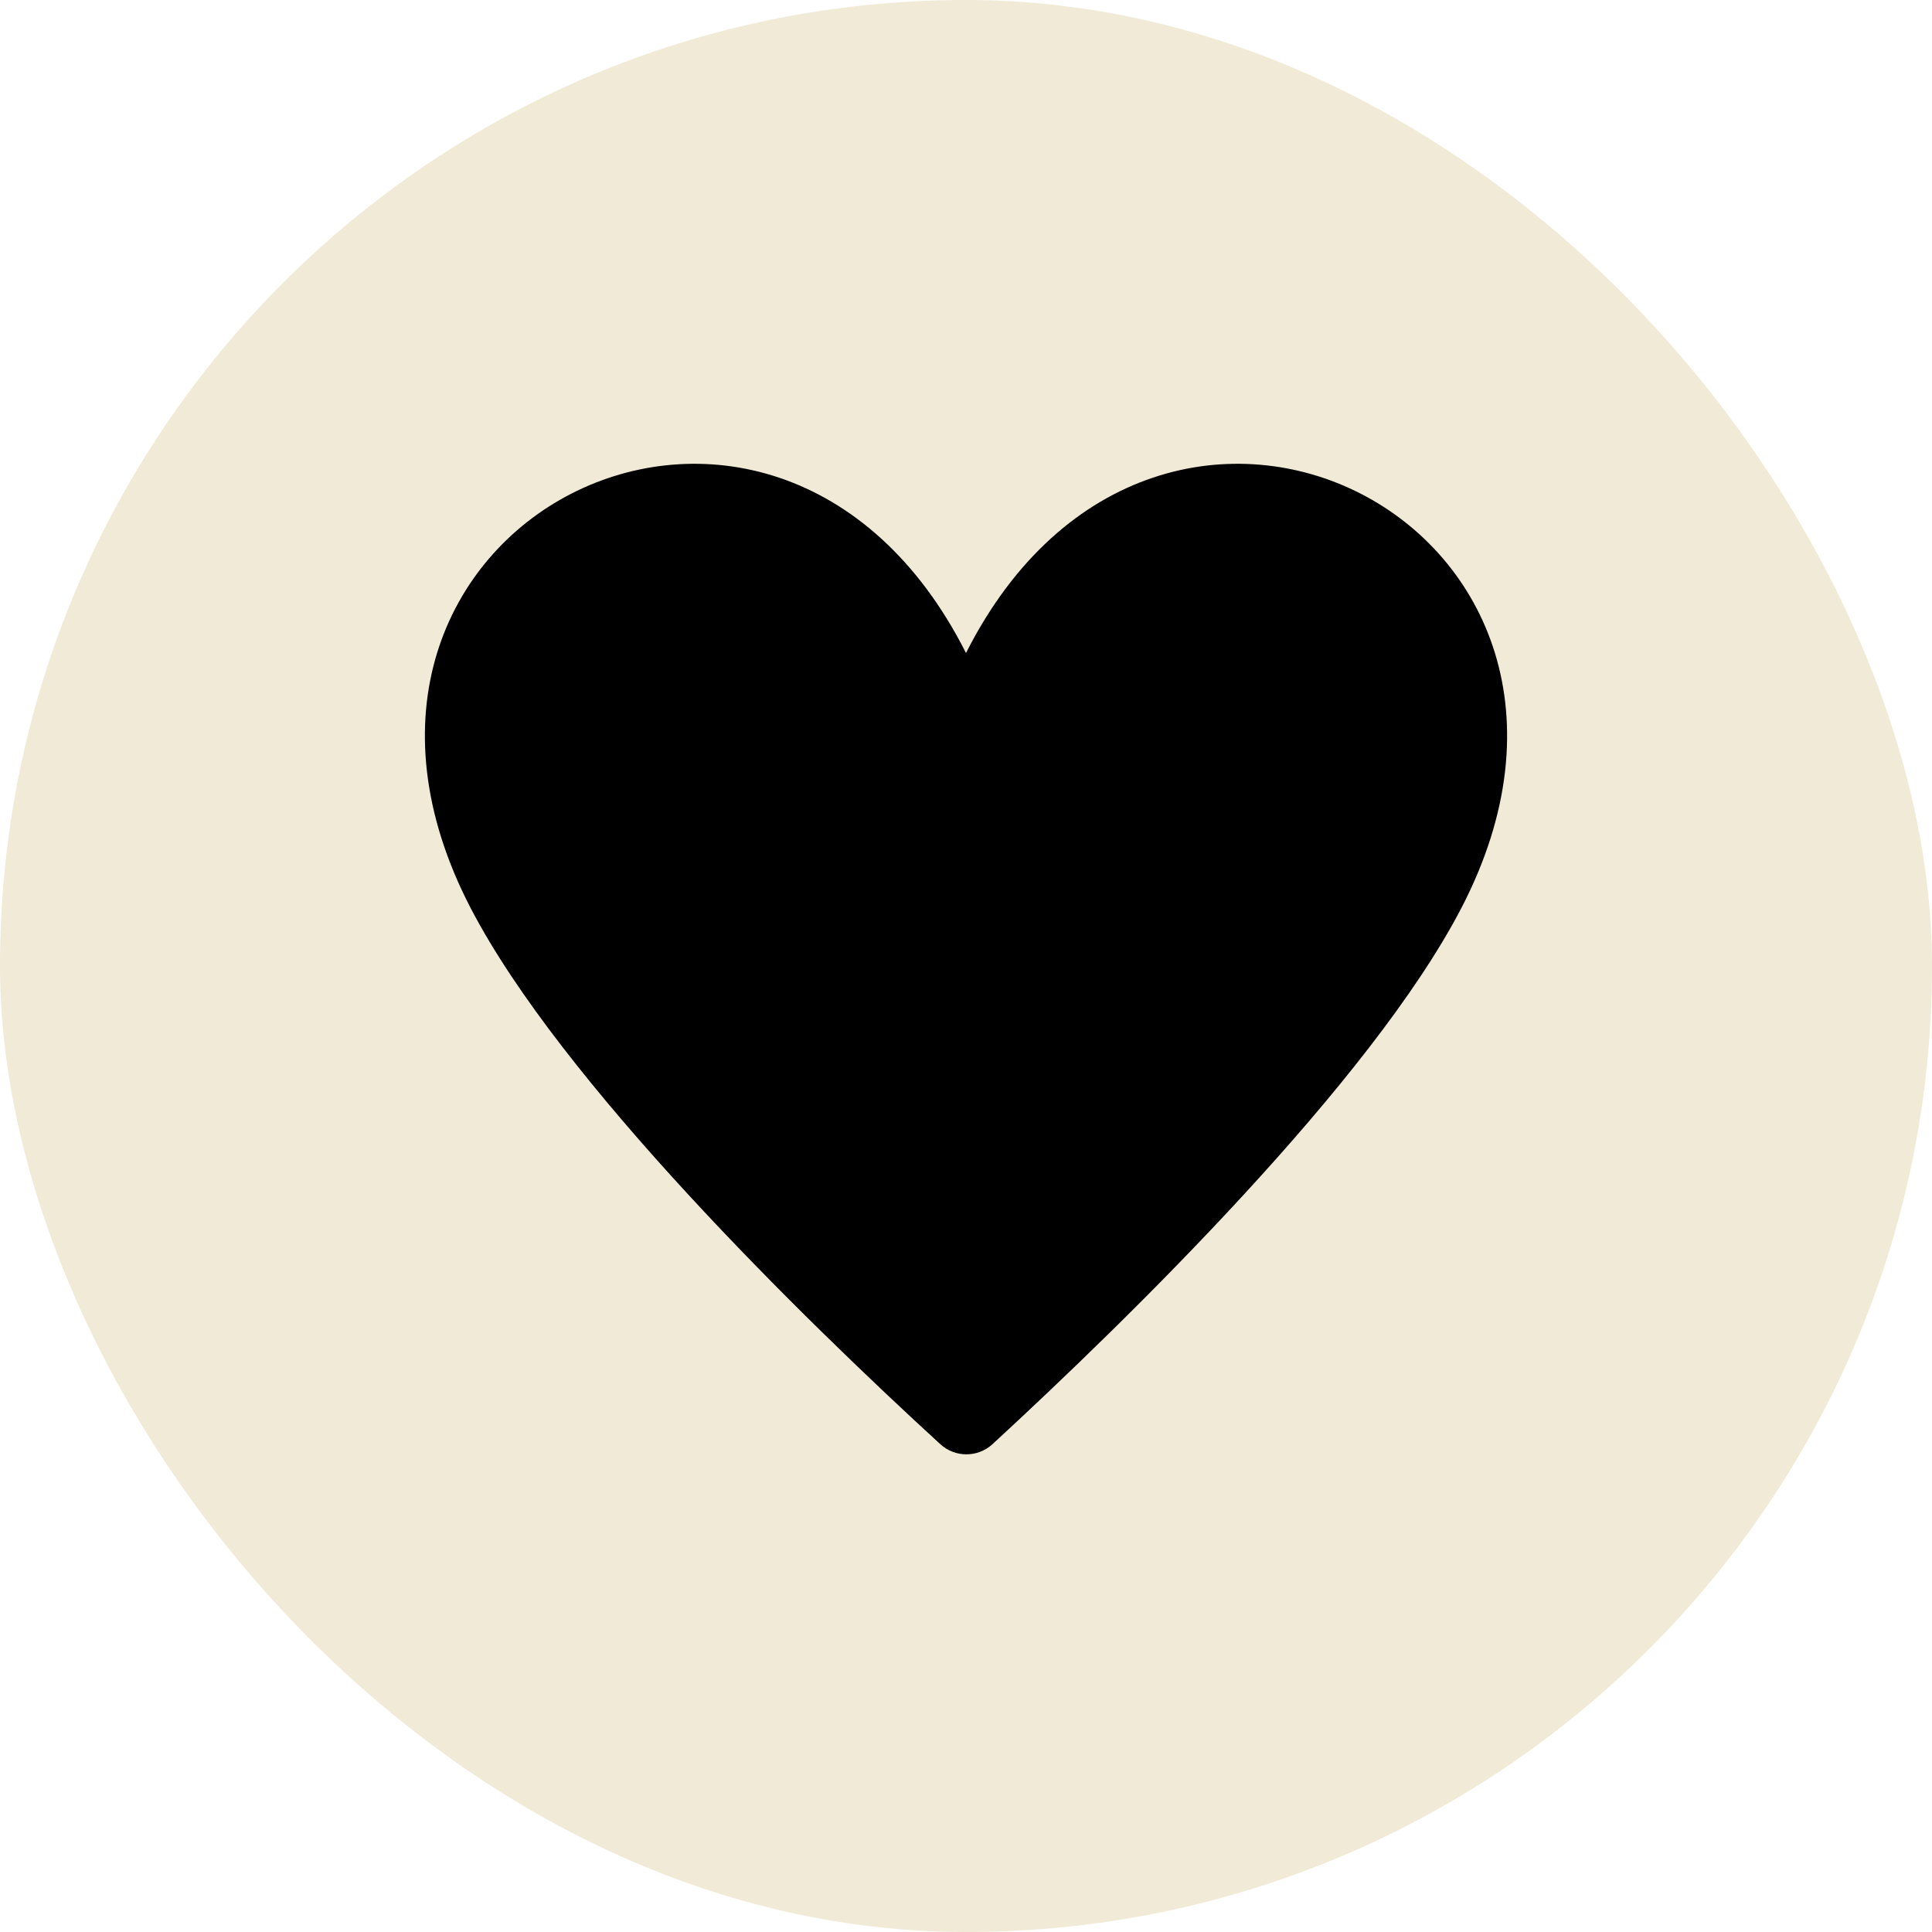 <?xml version="1.0" encoding="UTF-8"?>
<svg xmlns="http://www.w3.org/2000/svg" width="50" height="50" viewBox="0 0 50 50" fill="none">
  <rect width="50" height="50" rx="25" fill="#D1B976" fill-opacity="0.29"></rect>
  <path d="M37.82 23.5C35.48 28 29.22 34.12 25.68 37.38C25.299 37.724 24.721 37.724 24.34 37.38C20.78 34.12 14.52 28 12.18 23.5C7.04 13.6 20 7 25 16.9C30 7 42.96 13.6 37.82 23.5Z" fill="black"></path>
</svg>
